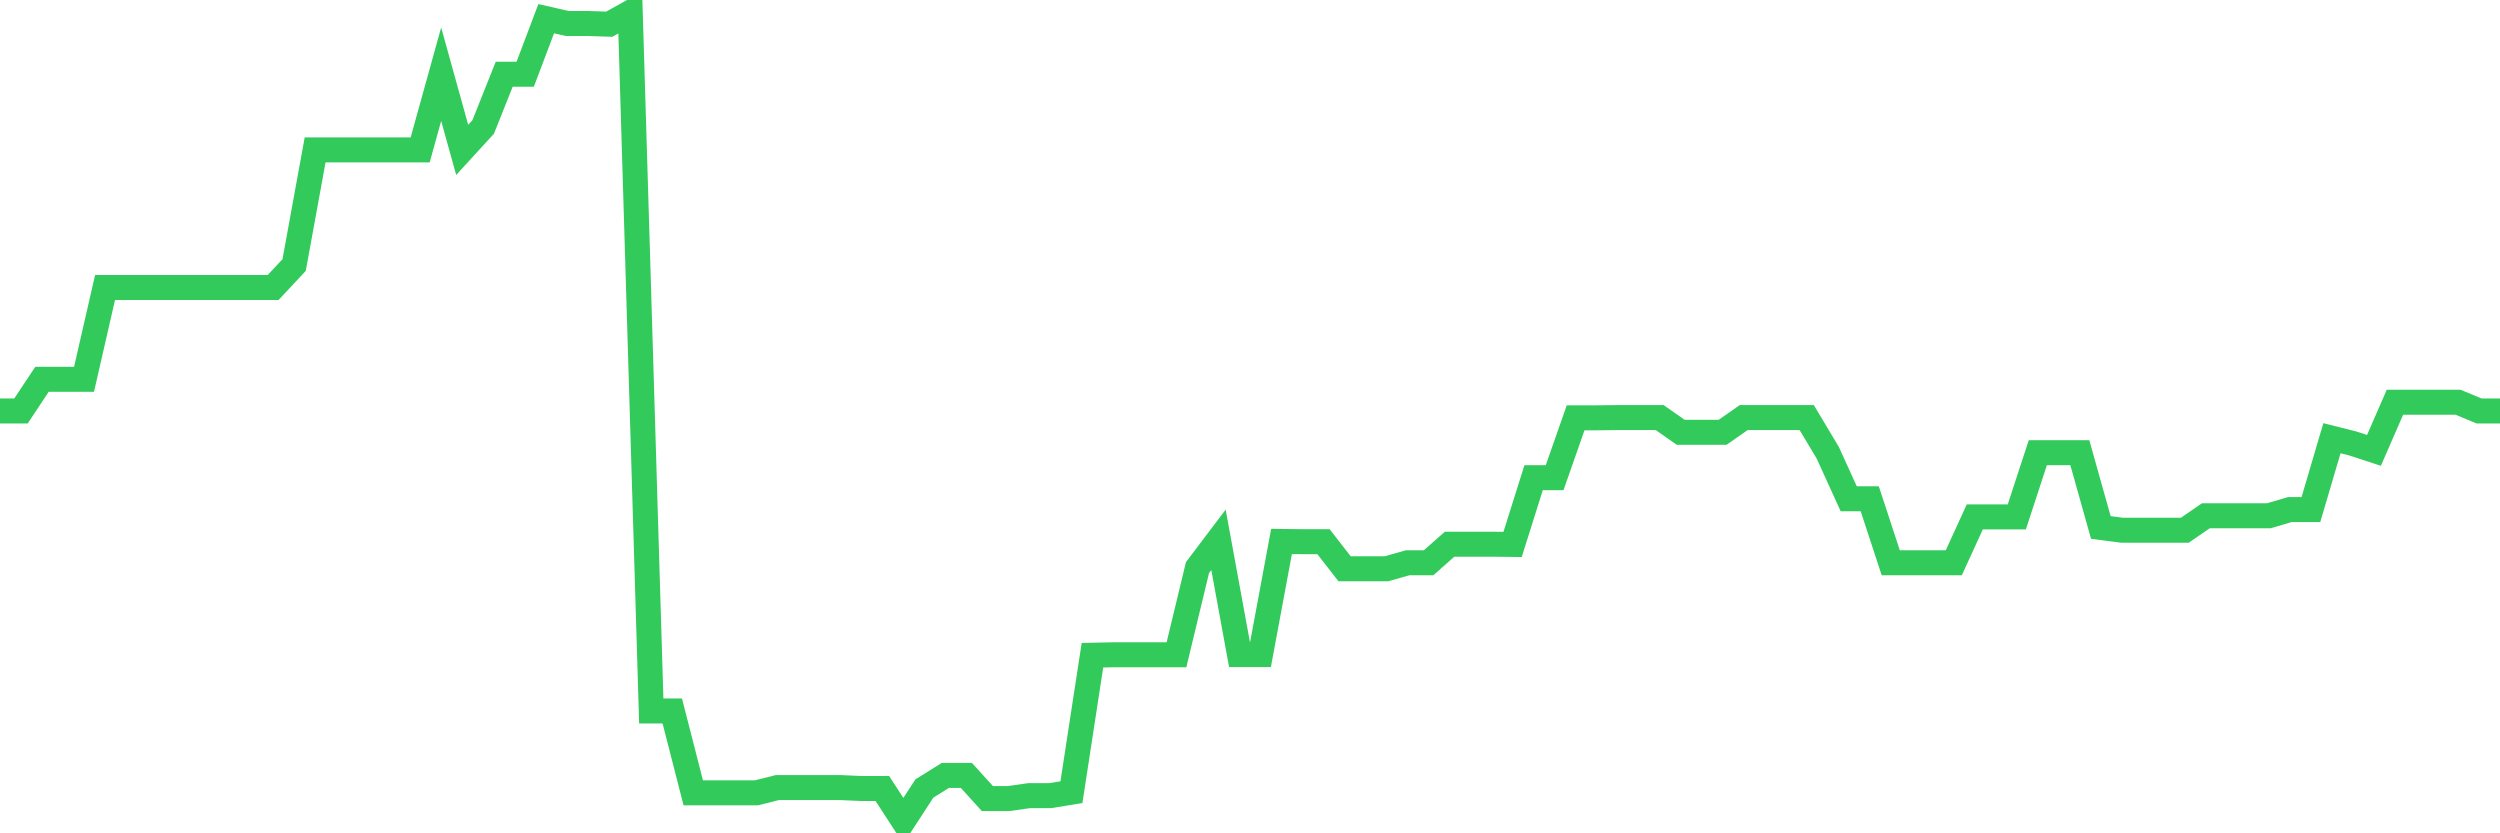 <svg
  xmlns="http://www.w3.org/2000/svg"
  xmlns:xlink="http://www.w3.org/1999/xlink"
  width="120"
  height="40"
  viewBox="0 0 120 40"
  preserveAspectRatio="none"
>
  <polyline
    points="0,19.725 1.008,19.725 2.017,18.205 3.025,18.205 4.034,18.205 5.042,13.801 6.05,13.801 7.059,13.801 8.067,13.801 9.076,13.801 10.084,13.801 11.092,13.801 12.101,13.801 13.109,13.801 14.118,12.722 15.126,7.195 16.134,7.195 17.143,7.195 18.151,7.195 19.16,7.195 20.168,7.195 21.176,3.562 22.185,7.195 23.193,6.094 24.202,3.562 25.21,3.562 26.218,0.897 27.227,1.128 28.235,1.128 29.244,1.162 30.252,0.6 31.261,34.126 32.269,34.126 33.277,38.057 34.286,38.057 35.294,38.057 36.303,38.057 37.311,37.804 38.319,37.804 39.328,37.804 40.336,37.804 41.345,37.848 42.353,37.848 43.361,39.4 44.37,37.848 45.378,37.22 46.387,37.22 47.395,38.332 48.403,38.332 49.412,38.189 50.42,38.189 51.429,38.024 52.437,31.451 53.445,31.429 54.454,31.429 55.462,31.429 56.471,31.429 57.479,27.245 58.487,25.912 59.496,31.418 60.504,31.418 61.513,25.99 62.521,26.001 63.529,26.001 64.538,27.3 65.546,27.3 66.555,27.3 67.563,27.014 68.571,27.014 69.58,26.122 70.588,26.122 71.597,26.122 72.605,26.133 73.613,22.929 74.622,22.929 75.63,20.055 76.639,20.055 77.647,20.044 78.655,20.044 79.664,20.044 80.672,20.749 81.681,20.749 82.689,20.749 83.697,20.044 84.706,20.044 85.714,20.044 86.723,20.044 87.731,21.729 88.739,23.942 89.748,23.942 90.756,27.014 91.765,27.014 92.773,27.014 93.782,27.014 94.79,24.811 95.798,24.811 96.807,24.811 97.815,21.729 98.824,21.729 99.832,21.729 100.84,25.318 101.849,25.45 102.857,25.45 103.866,25.45 104.874,25.45 105.882,24.756 106.891,24.756 107.899,24.756 108.908,24.756 109.916,24.459 110.924,24.459 111.933,21.035 112.941,21.288 113.95,21.619 114.958,19.306 115.966,19.306 116.975,19.306 117.983,19.306 118.992,19.725 120,19.725"
    fill="none"
    stroke="#32ca5b"
    stroke-width="1.2"
  >
  </polyline>
</svg>